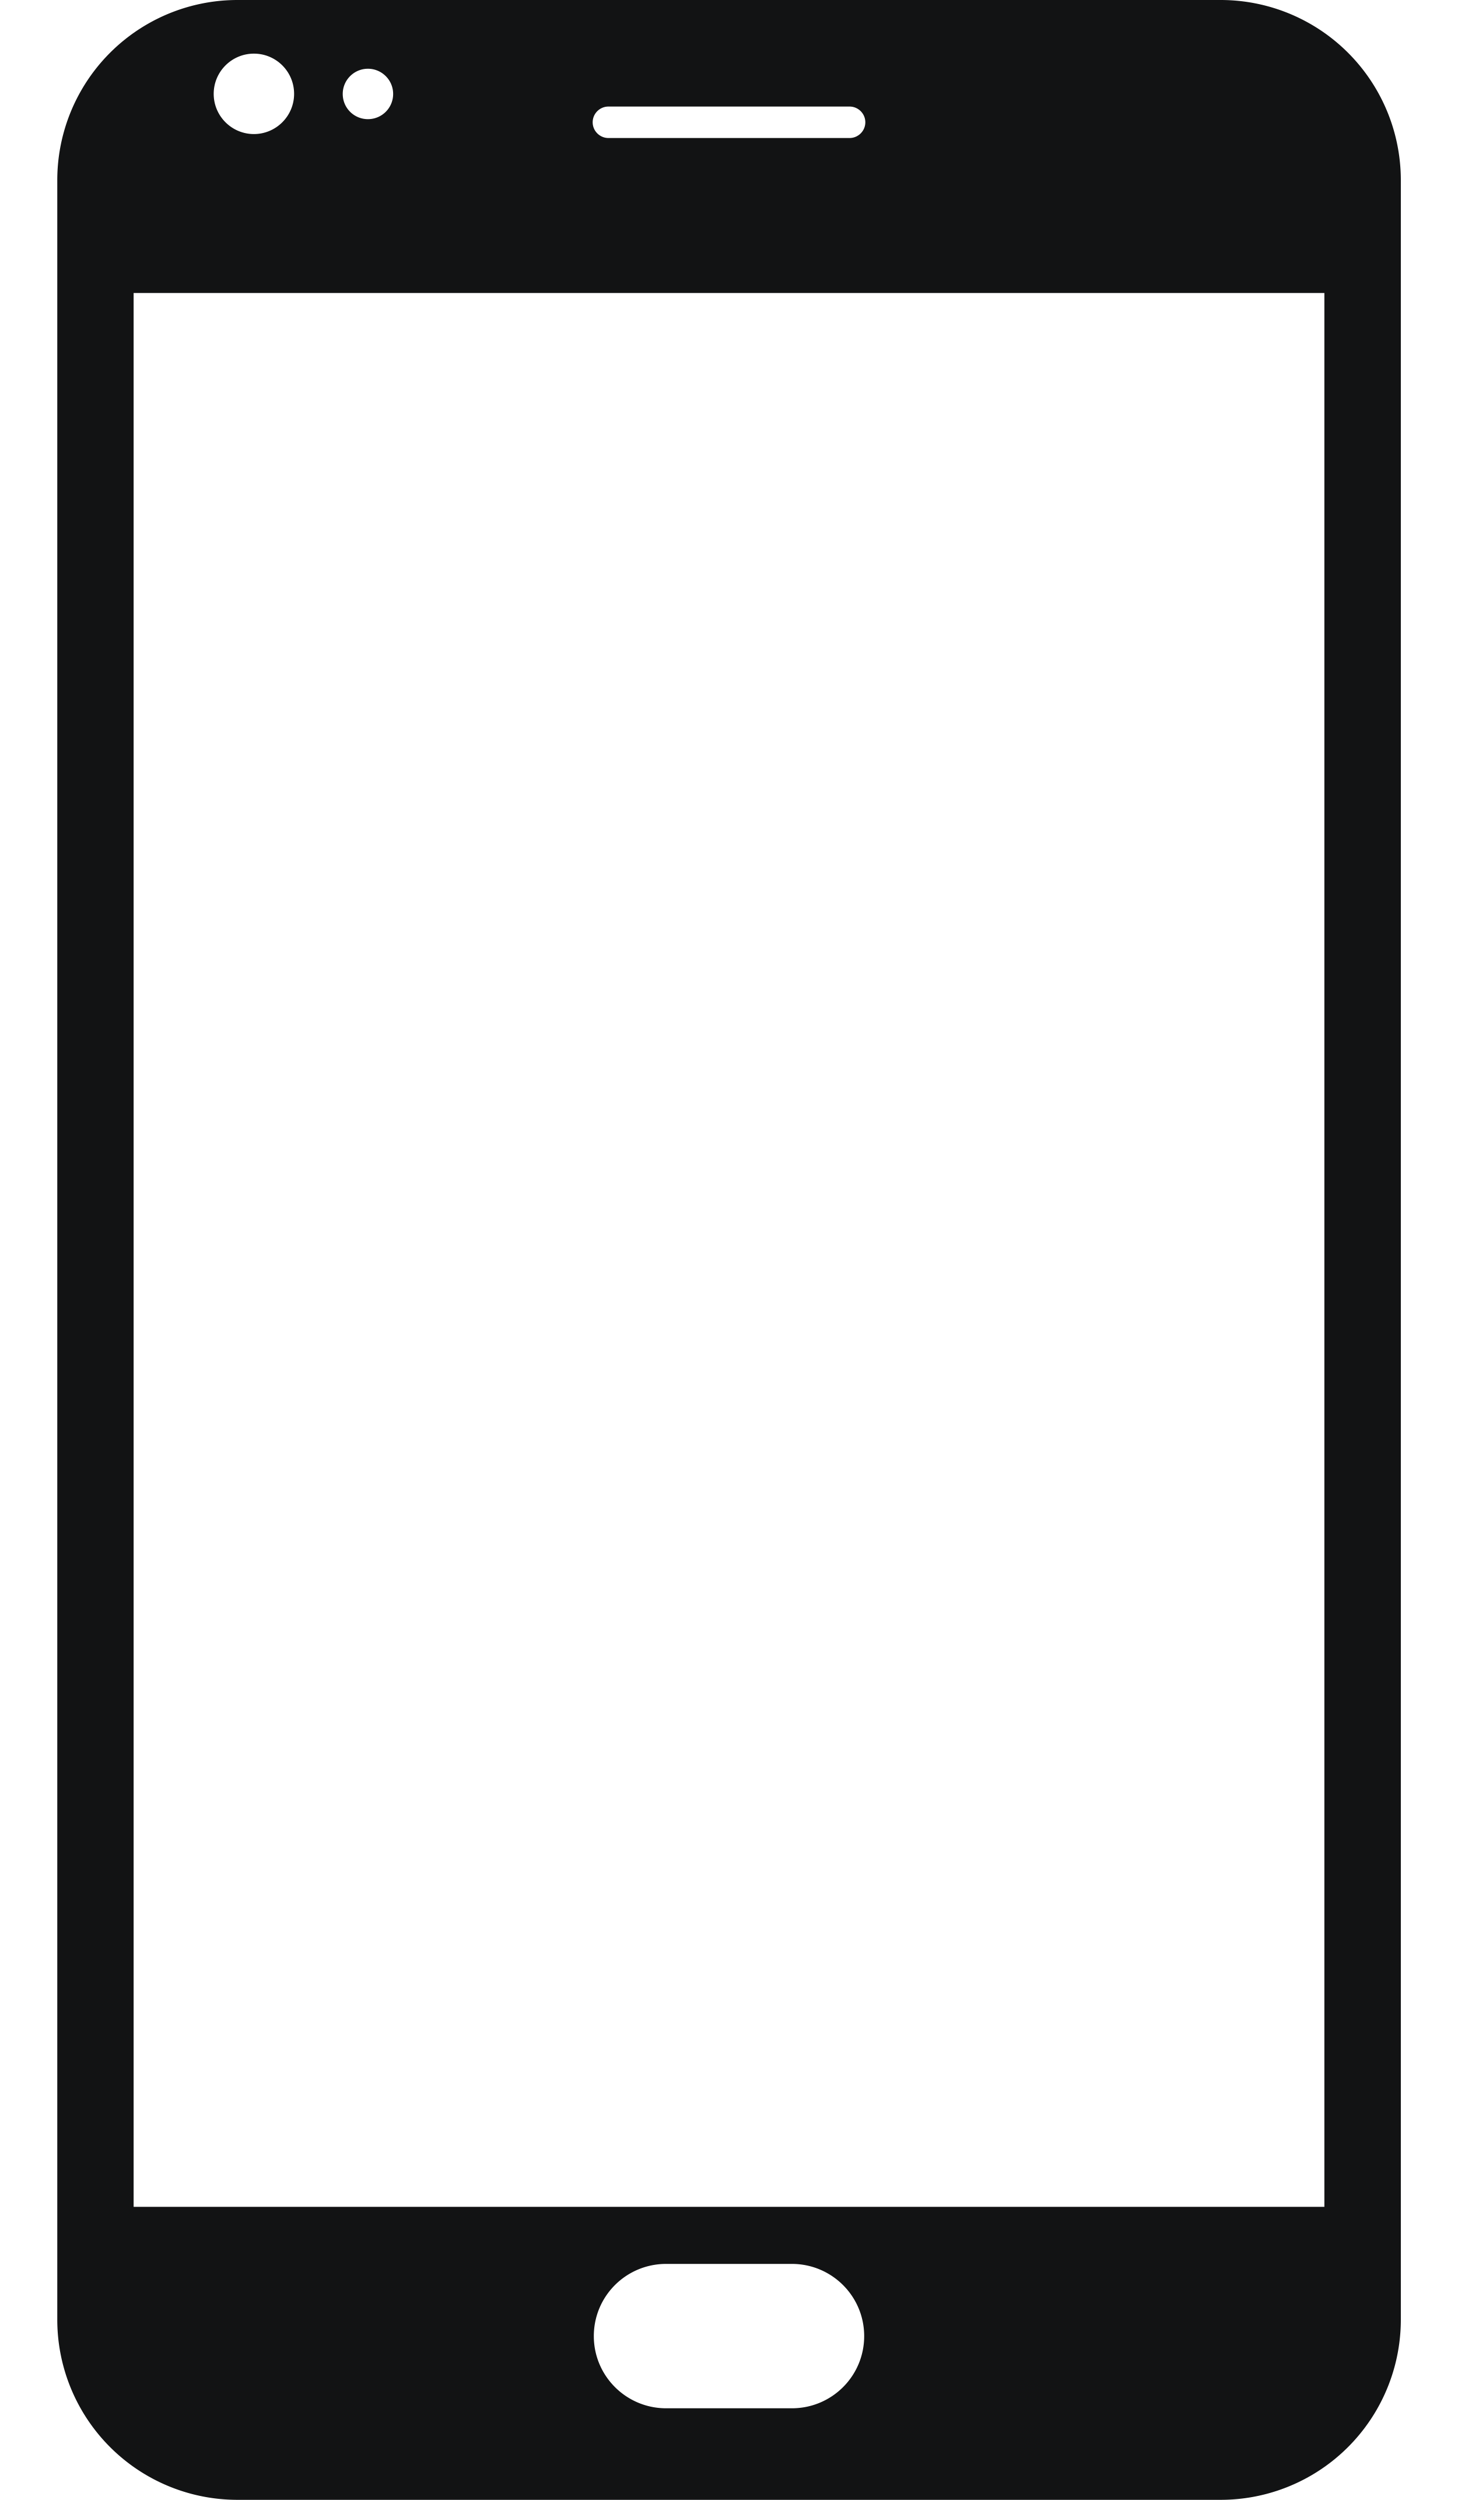 <svg xmlns="http://www.w3.org/2000/svg" width="14" height="24" fill="none" xmlns:v="https://vecta.io/nano"><path d="M11.718 0H2.281A1.73 1.73 0 0 0 .55 1.731v20.538A1.73 1.73 0 0 0 2.281 24h9.438a1.73 1.73 0 0 0 1.732-1.731V1.731A1.73 1.73 0 0 0 11.718 0zM5.842 1.023h2.316c.083 0 .151.068.151.151s-.068.151-.151.151H5.842c-.083 0-.151-.068-.151-.151s.068-.151.151-.151zM3.533.66c.133 0 .242.108.242.242s-.108.242-.242.242-.242-.108-.242-.242S3.4.66 3.533.66zM2.438.515c.214 0 .386.173.386.386s-.173.386-.386.386-.386-.173-.386-.386.173-.386.386-.386zm5.166 22.606H6.396c-.383 0-.694-.31-.694-.693s.31-.693.694-.693h1.208c.383 0 .694.31.694.693s-.31.693-.694.693zm5.113-1.934H1.283V2.813h11.434v18.374z" fill="#121314"/></svg>